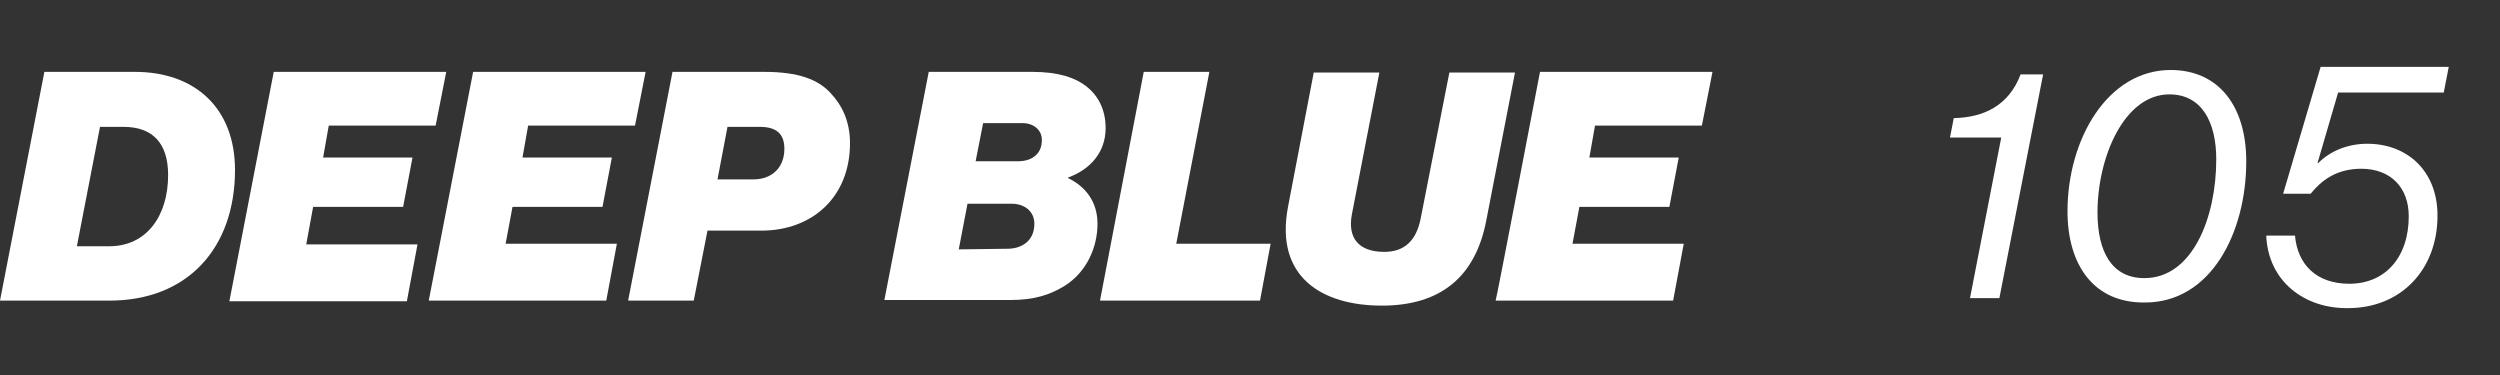 <?xml version="1.0" encoding="utf-8"?>
<!-- Generator: $$$/GeneralStr/196=Adobe Illustrator 27.6.0, SVG Export Plug-In . SVG Version: 6.00 Build 0)  -->
<svg version="1.1" id="Livello_1" xmlns="http://www.w3.org/2000/svg" xmlns:xlink="http://www.w3.org/1999/xlink" x="0px" y="0px"
	 viewBox="0 0 400 60" style="enable-background:new 0 0 400 60;" xml:space="preserve">
<rect x="0" y="0" width="400" height="60" fill="#333333" stroke="none"/>
<style type="text/css">
	.st0{fill:#FFFFFF;}
</style>
<path class="st0" d="M7.1,11.5h14.5c9.6,0,16,5.8,16,15.7c0,12.4-7.5,20.9-20.1,20.9H0L7.1,11.5z M17.5,39.4c5.9,0,9.4-4.8,9.4-11.4
	c0-5.1-2.5-7.7-7.1-7.7H16l-3.7,19.1C12.2,39.4,17.4,39.4,17.5,39.4z"/>
<path class="st0" d="M43.8,11.5h27.6l-1.7,8.6H52.6l-0.9,5.1H66l-1.5,7.9H50.1l-1.1,6h17.8l-1.7,9.1H36.7L43.8,11.5L43.8,11.5z"/>
<path class="st0" d="M75.7,11.5h27.6l-1.7,8.6H84.5l-0.9,5.1h14.3l-1.5,7.9H82L80.9,39h17.8L97,48.1H68.6L75.7,11.5z"/>
<path class="st0" d="M107.6,11.5h14.7c5.4,0,8.6,1.2,10.6,3.4c1.8,1.9,3.1,4.5,3.1,8c0,8.6-6,14-14.2,14h-8.6L111,48.1h-10.5
	L107.6,11.5z M114.8,28.7h5.8c2.7,0,4.9-1.7,4.9-4.9c0-2.4-1.3-3.5-3.9-3.5h-5.2L114.8,28.7L114.8,28.7z"/>
<path class="st0" d="M148.6,11.5h16.6c4.1,0,6.8,0.9,8.6,2.3s3.1,3.6,3.1,6.7c0,3.8-2.4,6.6-6,7.9v0.1c2.7,1.3,4.7,3.7,4.7,7.3
	s-1.6,7.6-5.2,9.9c-2.4,1.5-5,2.3-8.7,2.3h-20.2L148.6,11.5L148.6,11.5z M161.2,39.8c2.2,0,4.3-1.2,4.3-4c0-2-1.6-3.2-3.6-3.2h-7.1
	l-1.4,7.3L161.2,39.8L161.2,39.8z M163,25.8c1.6,0,3.7-0.8,3.7-3.4c0-1.6-1.3-2.7-3.1-2.7h-6.3l-1.2,6.1H163L163,25.8z"/>
<path class="st0" d="M183,11.5h10.5L188.2,39h15.1l-1.7,9.1H176L183,11.5L183,11.5z"/>
<path class="st0" d="M206.1,33l4.1-21.4h10.5l-4.4,22.7c-0.7,3.7,1,6,5.2,6c3.2,0,5.1-1.8,5.8-5.3l4.6-23.4h10.5l-4.6,23.7
	c-1.7,8.8-7.1,13.6-16.7,13.6S203.9,44.3,206.1,33L206.1,33z"/>
<path class="st0" d="M246.4,11.5H274l-1.7,8.6h-17.1l-0.9,5.1h14.3l-1.5,7.9h-14.4l-1.1,5.9h17.8l-1.7,9.1h-28.4
	C239.4,48.1,246.4,11.5,246.4,11.5z"/>
<path class="st0" d="M320.2,22H312l0.6-3.1c4.8-0.1,8.8-2,10.7-7h3.6l-7,35.8h-4.7L320.2,22L320.2,22z"/>
<path class="st0" d="M330.8,33.8c0-11.5,6.4-22.6,16.5-22.6c7.7,0,12.1,5.8,12.1,14.6c0,11.5-5.7,22.6-16.2,22.6
	C335,48.5,330.8,42.4,330.8,33.8z M354.6,25.5c0-6.1-2.4-10.4-7.5-10.4c-7.2,0-11.5,10-11.5,18.9c0,6.3,2.3,10.5,7.5,10.5
	C350.8,44.5,354.6,34.8,354.6,25.5L354.6,25.5z"/>
<g>
	<path class="st0" d="M362.6,37.7h4.6c0.4,4.6,3.4,7.7,8.7,7.7c5.7,0,9.5-4.2,9.5-10.8c0-4.6-2.9-7.6-7.6-7.6c-4,0-6.4,1.9-8.1,4
		h-4.4l6-20.3h20.5l-0.8,4.1h-16.9l-3.3,11.3h0.1c2-2,4.8-3.1,7.9-3.1c6.2,0,11.2,4.2,11.2,11.5c0,8.7-5.9,14.8-14.3,14.8
		C368.7,49.4,362.9,45,362.6,37.7z"/>
</g>
</svg>
